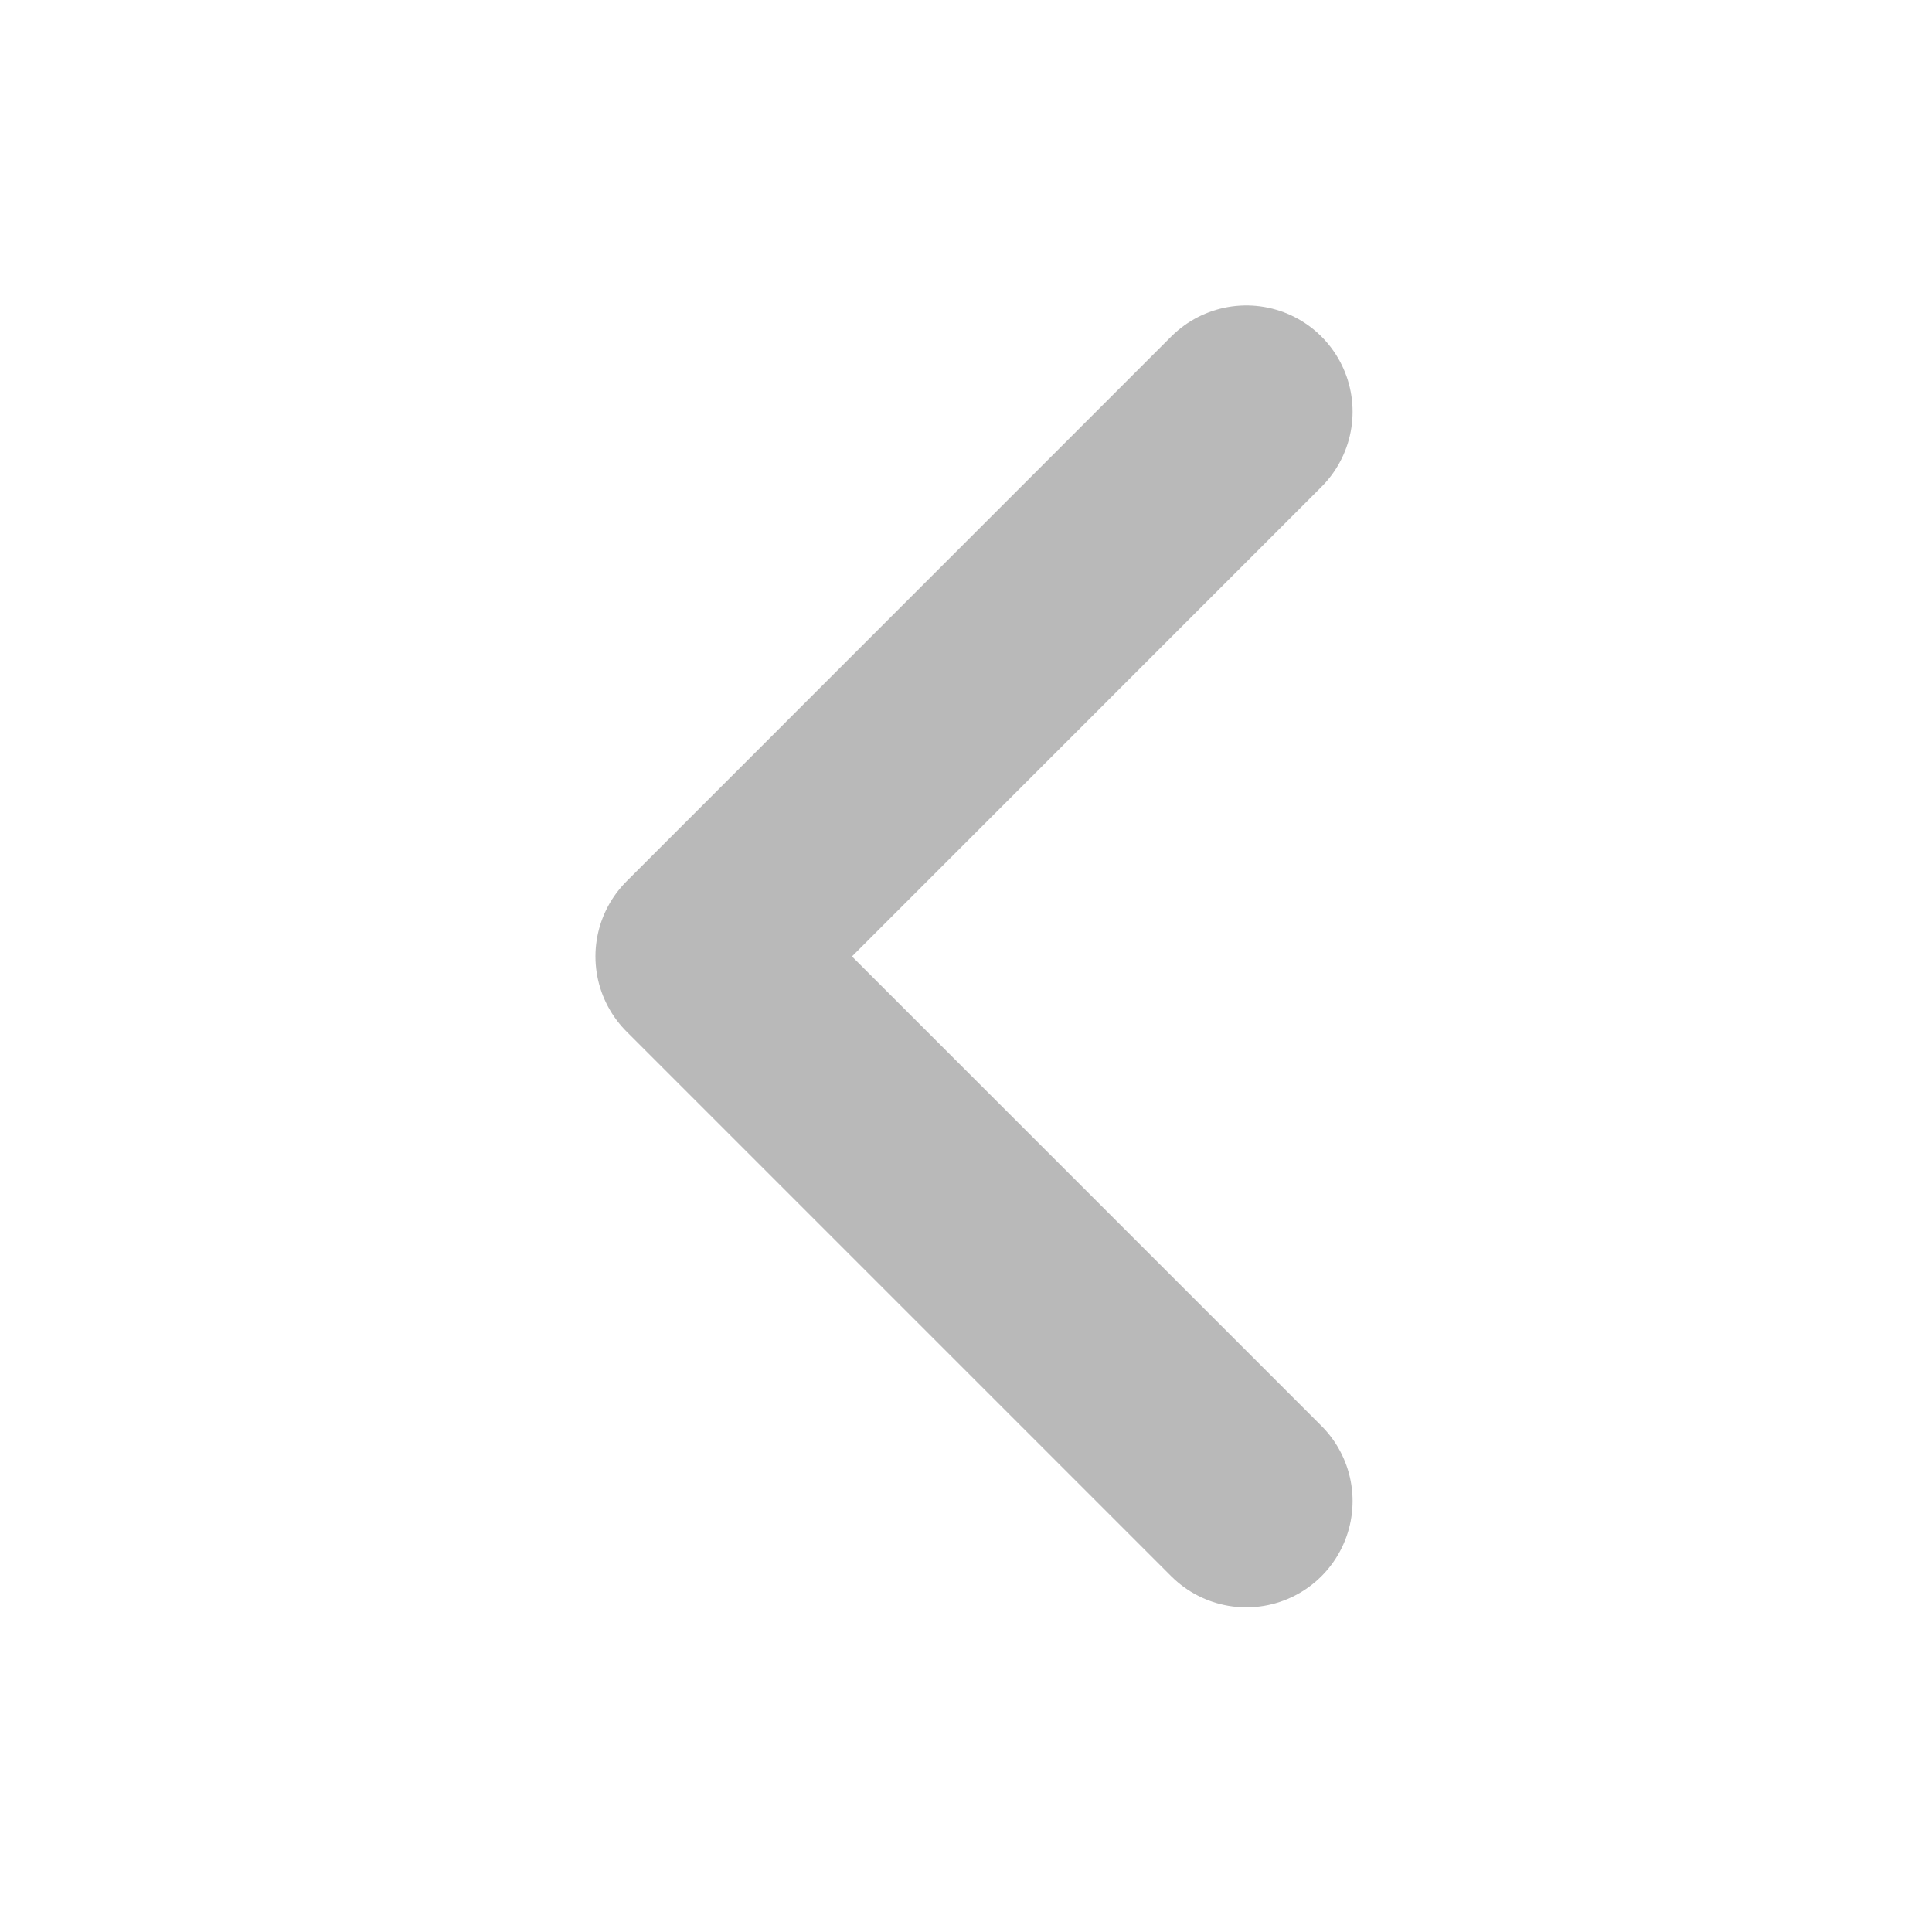 <svg fill="none" height="20" viewBox="0 0 20 20" width="20" xmlns="http://www.w3.org/2000/svg"><path d="m12.902 4.262-5.638 5.639 5.638 5.638" opacity=".3" stroke="#161616" stroke-linecap="round" stroke-linejoin="round" stroke-width="2.2"/></svg>